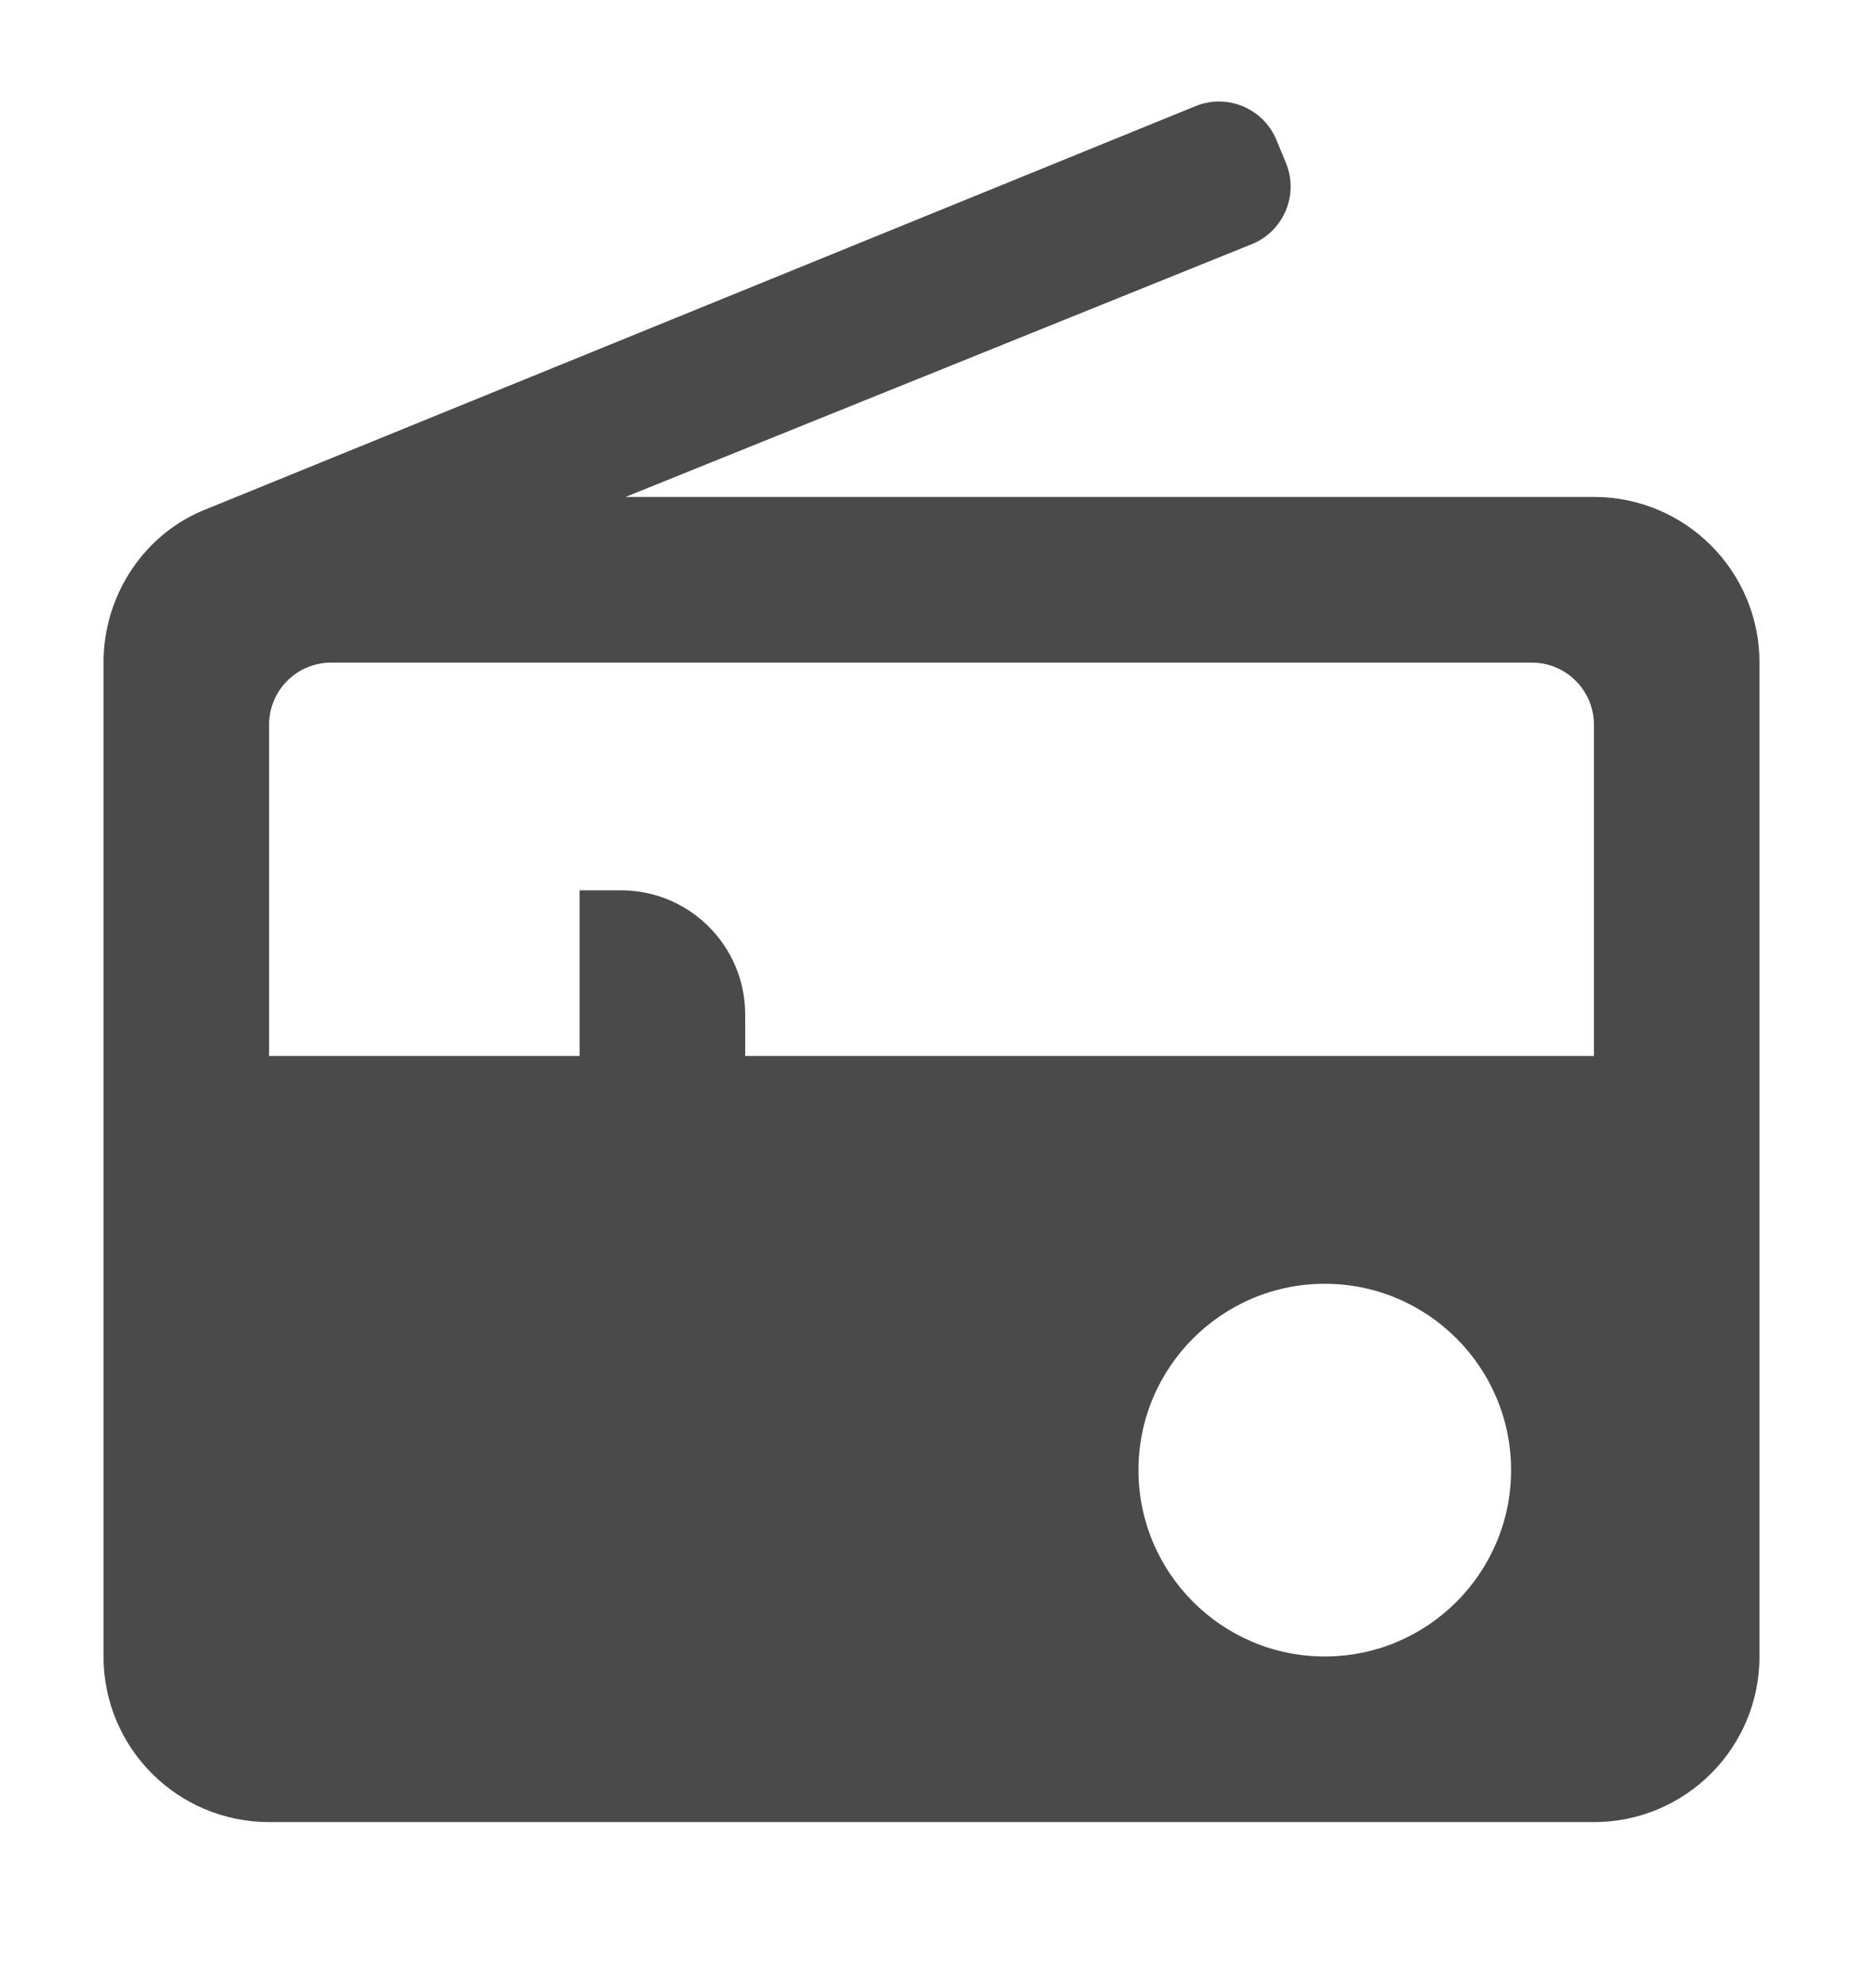 <?xml version="1.0" encoding="UTF-8"?>
<svg width="30px" height="32px" viewBox="0 0 30 32" version="1.1" xmlns="http://www.w3.org/2000/svg" xmlns:xlink="http://www.w3.org/1999/xlink">
    <!-- Generator: Sketch 63.1 (92452) - https://sketch.com -->
    <title>radio</title>
    <desc>Created with Sketch.</desc>
    <g id="radio" stroke="none" stroke-width="1" fill="none" fill-rule="evenodd">
        <path d="M3.313,8.2 C2.347,8.58 1.667,9.553 1.667,10.667 L1.667,26.667 C1.667,28.14 2.86,29.333 4.333,29.333 L25.667,29.333 C27.14,29.333 28.333,28.14 28.333,26.667 L28.333,10.667 C28.333,9.193 27.14,8 25.667,8 L10.073,8 L20.157,3.931 C20.669,3.724 20.917,3.142 20.71,2.629 C20.709,2.627 20.708,2.624 20.707,2.621 L20.554,2.252 C20.343,1.744 19.762,1.501 19.253,1.708 L3.313,8.2 L3.313,8.2 Z M21.333,26.667 C19.678,26.667 18.333,25.322 18.333,23.667 C18.333,22.012 19.678,20.667 21.333,20.667 C22.988,20.667 24.333,22.012 24.333,23.667 C24.333,25.322 22.988,26.667 21.333,26.667 Z M25.667,17 L12,17 L12,16.333 C12,15.229 11.105,14.333 10,14.333 L9.333,14.333 L9.333,14.333 L9.333,17 L4.333,17 L4.333,11.667 C4.333,11.114 4.781,10.667 5.333,10.667 L24.667,10.667 C25.219,10.667 25.667,11.114 25.667,11.667 L25.667,17 L25.667,17 Z" id="Shape" fill="#4A4A4A" fill-rule="nonzero"></path>
    </g>
</svg>